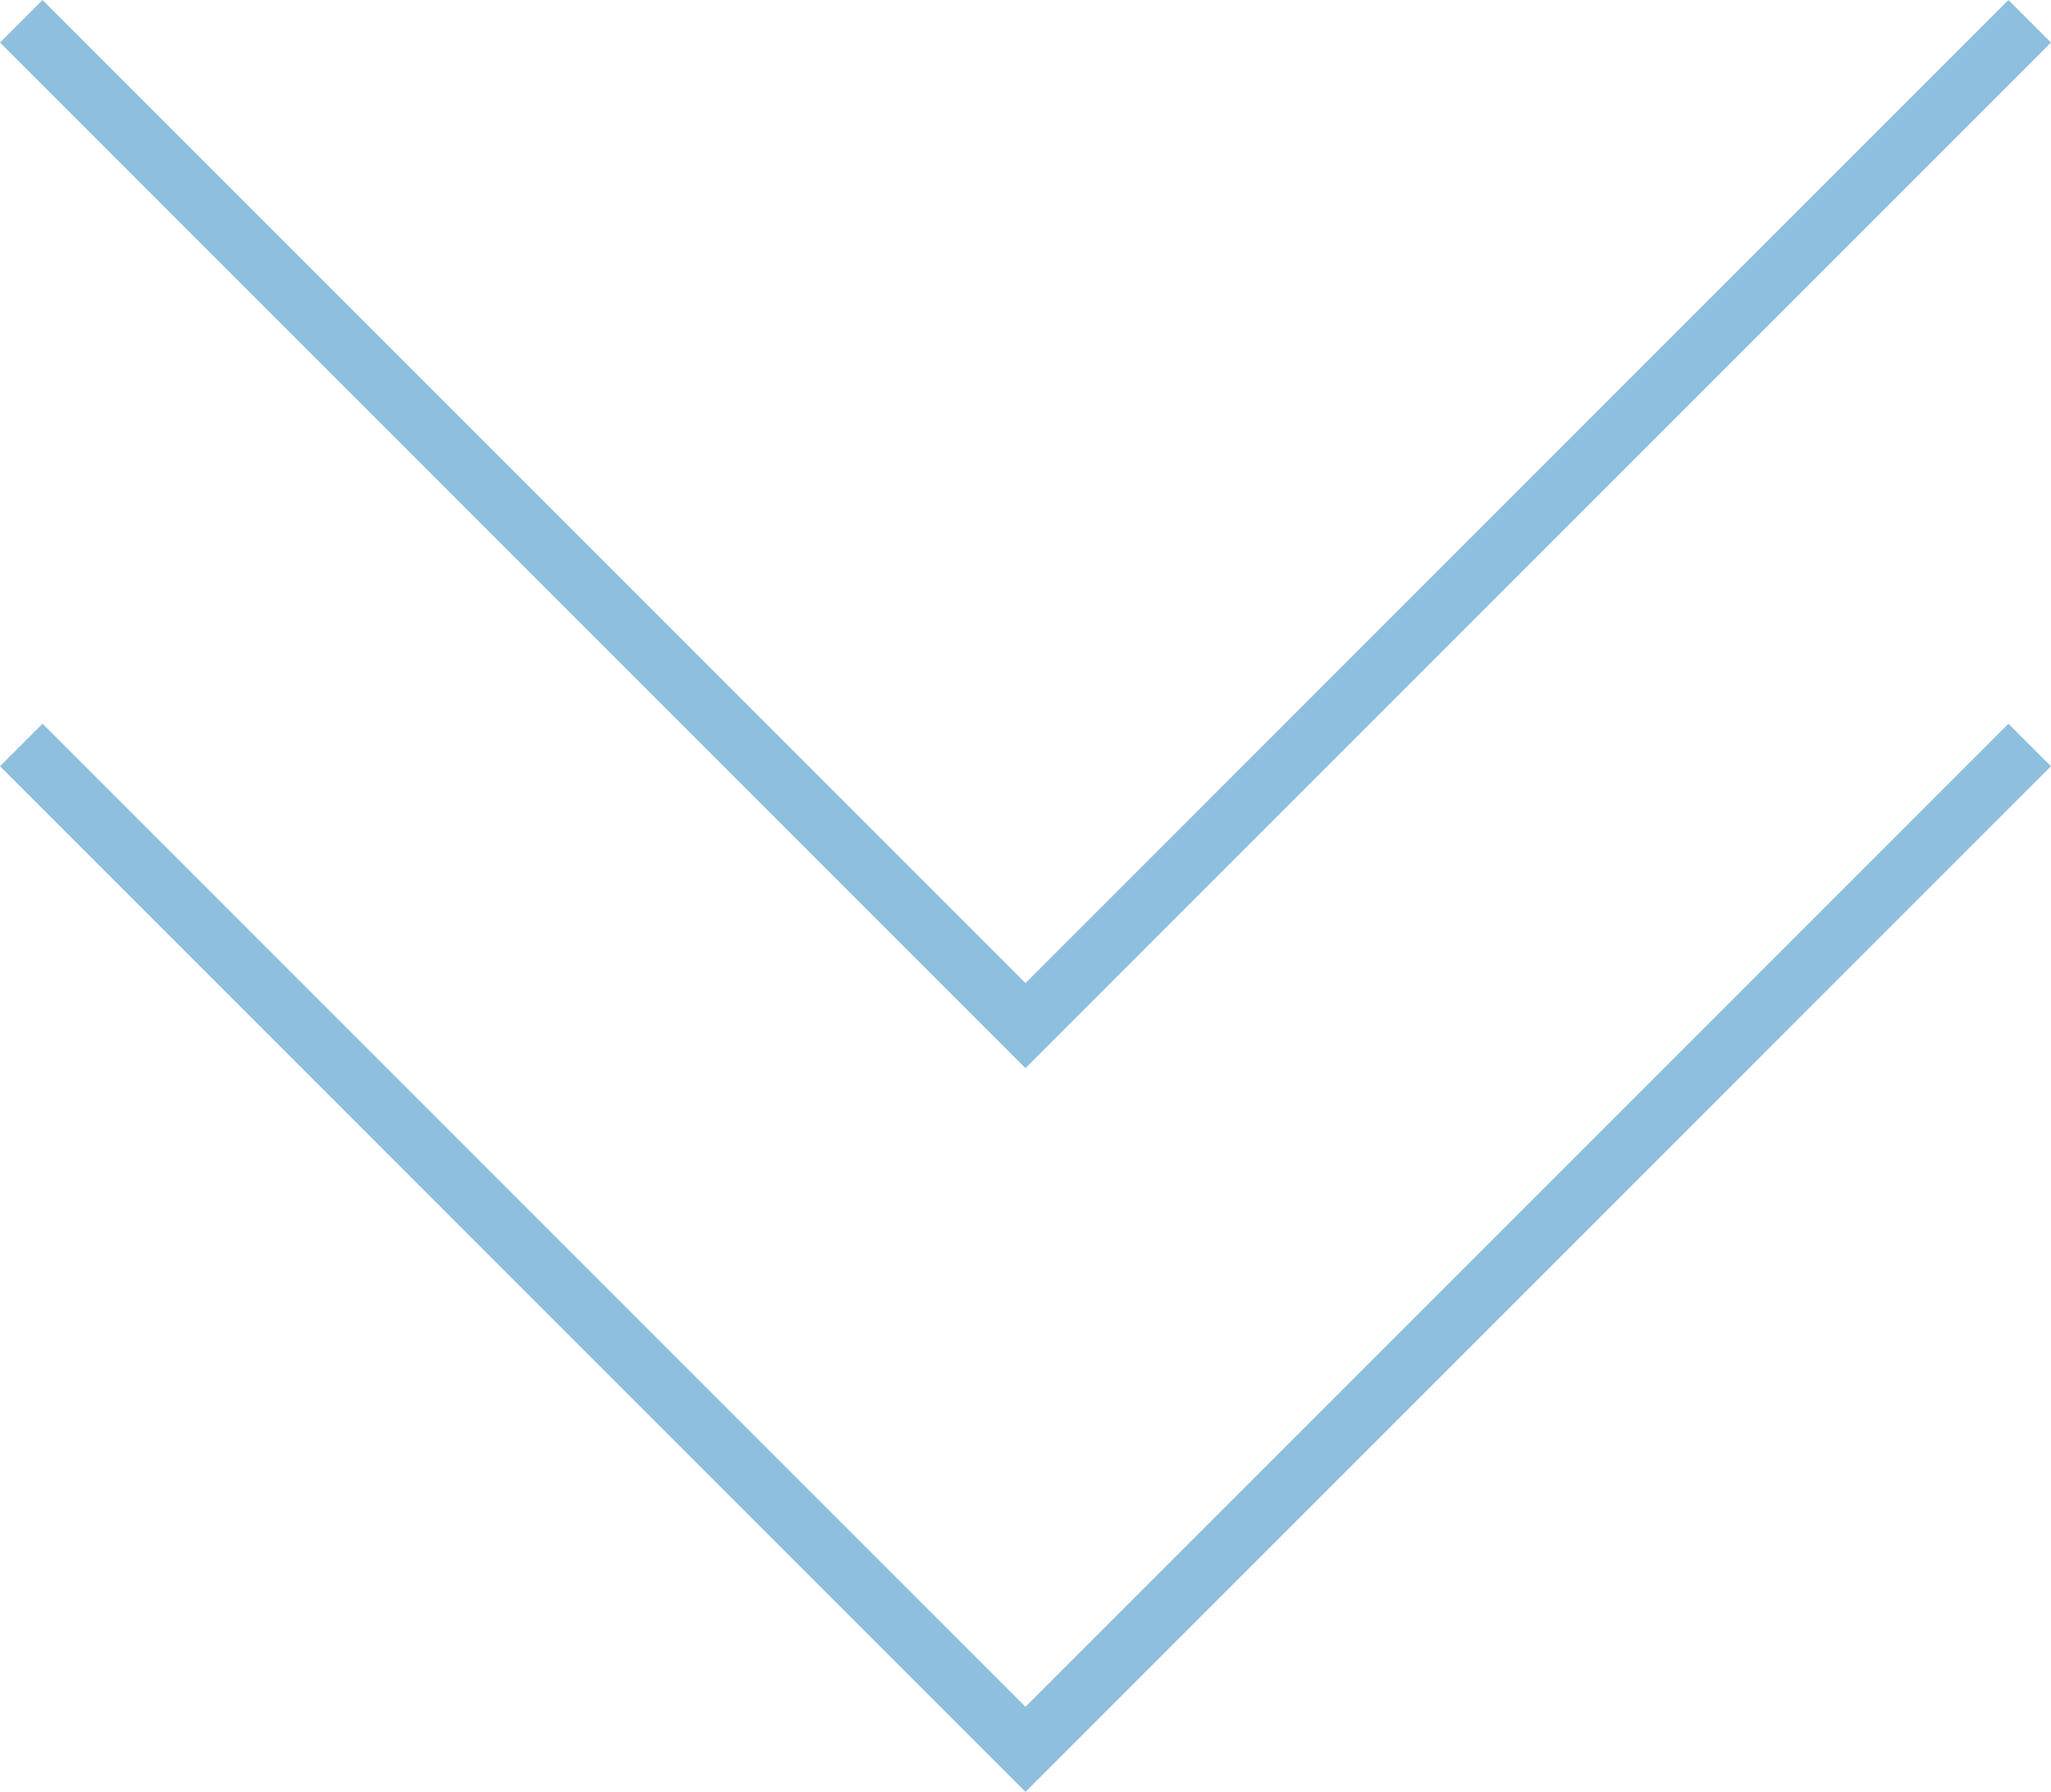 <svg xmlns="http://www.w3.org/2000/svg" width="68.185" height="59.563" viewBox="0 0 68.185 59.563">
  <g id="_2重矢印" data-name="2重矢印" transform="translate(-744.864 -2191.864)">
    <path id="パス_987" data-name="パス 987" d="M754.886,743.979l33.385,33.385,33.385-33.385" transform="translate(-9.315 1472.648)" fill="none" stroke="#8ebfde" stroke-width="2"/>
    <path id="パス_988" data-name="パス 988" d="M754.886,743.979l33.385,33.385,33.385-33.385" transform="translate(-9.315 1448.592)" fill="none" stroke="#8ebfde" stroke-width="2"/>
  </g>
</svg>

